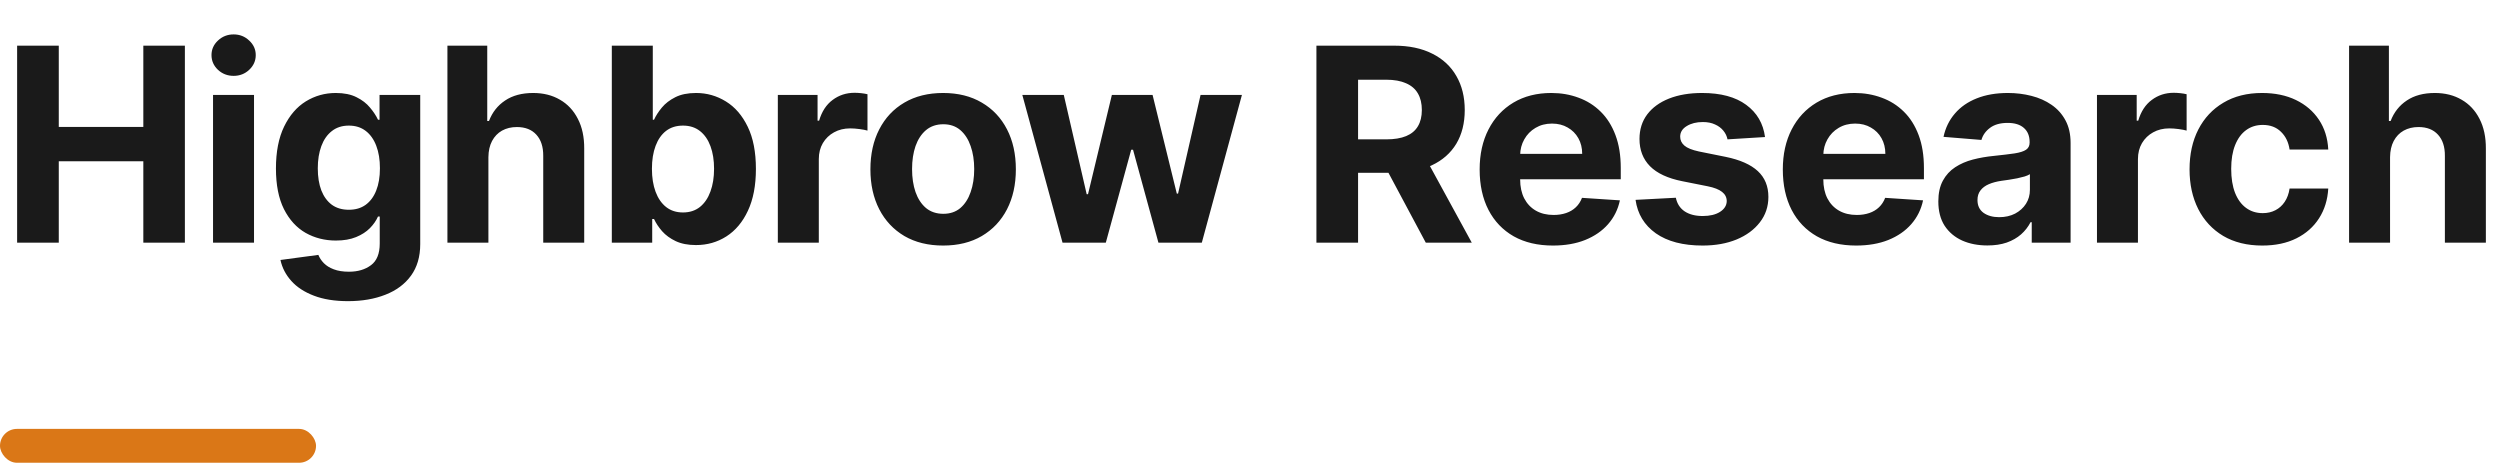 <svg width="443" height="82" viewBox="0 0 443 82" fill="none" xmlns="http://www.w3.org/2000/svg">
<g clip-path="url(#clip0_2708_3297)">
<path d="M3.034 43V8.091H10.415V22.494H25.398V8.091H32.761V43H25.398V28.579H10.415V43H3.034ZM37.75 43V16.818H45.012V43H37.75ZM41.398 13.443C40.318 13.443 39.392 13.085 38.62 12.369C37.858 11.642 37.477 10.773 37.477 9.761C37.477 8.761 37.858 7.903 38.62 7.188C39.392 6.46 40.318 6.097 41.398 6.097C42.477 6.097 43.398 6.46 44.159 7.188C44.932 7.903 45.318 8.761 45.318 9.761C45.318 10.773 44.932 11.642 44.159 12.369C43.398 13.085 42.477 13.443 41.398 13.443ZM61.664 53.364C59.312 53.364 57.294 53.04 55.613 52.392C53.942 51.756 52.613 50.886 51.624 49.784C50.635 48.682 49.993 47.443 49.698 46.068L56.414 45.165C56.618 45.688 56.942 46.176 57.385 46.631C57.829 47.085 58.414 47.449 59.141 47.722C59.88 48.006 60.777 48.148 61.834 48.148C63.414 48.148 64.715 47.761 65.738 46.989C66.772 46.227 67.289 44.949 67.289 43.153V38.364H66.982C66.664 39.091 66.186 39.778 65.55 40.426C64.914 41.074 64.096 41.602 63.096 42.011C62.096 42.42 60.902 42.625 59.516 42.625C57.55 42.625 55.76 42.17 54.147 41.261C52.544 40.341 51.266 38.938 50.312 37.051C49.368 35.153 48.897 32.756 48.897 29.858C48.897 26.892 49.38 24.415 50.346 22.426C51.312 20.438 52.596 18.949 54.198 17.96C55.812 16.972 57.579 16.477 59.499 16.477C60.965 16.477 62.192 16.727 63.181 17.227C64.169 17.716 64.965 18.329 65.567 19.068C66.181 19.796 66.652 20.511 66.982 21.216H67.255V16.818H74.465V43.256C74.465 45.483 73.919 47.347 72.829 48.847C71.738 50.347 70.226 51.472 68.294 52.222C66.374 52.983 64.164 53.364 61.664 53.364ZM61.817 37.17C62.988 37.17 63.976 36.881 64.783 36.301C65.601 35.71 66.226 34.869 66.658 33.778C67.101 32.676 67.323 31.358 67.323 29.824C67.323 28.29 67.107 26.96 66.675 25.835C66.243 24.699 65.618 23.818 64.8 23.193C63.982 22.568 62.988 22.256 61.817 22.256C60.624 22.256 59.618 22.579 58.8 23.227C57.982 23.864 57.363 24.75 56.942 25.886C56.522 27.023 56.312 28.335 56.312 29.824C56.312 31.335 56.522 32.642 56.942 33.744C57.374 34.835 57.993 35.682 58.8 36.284C59.618 36.875 60.624 37.17 61.817 37.17ZM86.545 27.864V43H79.283V8.091H86.34V21.438H86.647C87.238 19.892 88.192 18.682 89.511 17.807C90.829 16.921 92.482 16.477 94.471 16.477C96.289 16.477 97.874 16.875 99.227 17.671C100.59 18.454 101.647 19.585 102.397 21.062C103.158 22.528 103.533 24.284 103.522 26.329V43H96.261V27.625C96.272 26.011 95.863 24.756 95.033 23.858C94.215 22.96 93.067 22.511 91.59 22.511C90.602 22.511 89.727 22.722 88.965 23.142C88.215 23.562 87.624 24.176 87.192 24.983C86.772 25.778 86.556 26.739 86.545 27.864ZM108.413 43V8.091H115.674V21.216H115.896C116.214 20.511 116.674 19.796 117.276 19.068C117.89 18.329 118.686 17.716 119.663 17.227C120.651 16.727 121.879 16.477 123.345 16.477C125.254 16.477 127.015 16.977 128.629 17.977C130.242 18.966 131.532 20.46 132.498 22.46C133.464 24.449 133.947 26.943 133.947 29.943C133.947 32.864 133.475 35.33 132.532 37.341C131.6 39.341 130.328 40.858 128.714 41.892C127.112 42.915 125.316 43.426 123.328 43.426C121.919 43.426 120.72 43.193 119.731 42.727C118.754 42.261 117.953 41.676 117.328 40.972C116.703 40.256 116.225 39.534 115.896 38.807H115.572V43H108.413ZM115.521 29.909C115.521 31.466 115.737 32.824 116.169 33.983C116.6 35.142 117.225 36.045 118.044 36.693C118.862 37.33 119.856 37.648 121.026 37.648C122.208 37.648 123.208 37.324 124.026 36.676C124.845 36.017 125.464 35.108 125.884 33.949C126.316 32.778 126.532 31.432 126.532 29.909C126.532 28.398 126.322 27.068 125.901 25.921C125.481 24.773 124.862 23.875 124.044 23.227C123.225 22.579 122.22 22.256 121.026 22.256C119.845 22.256 118.845 22.568 118.026 23.193C117.22 23.818 116.6 24.704 116.169 25.852C115.737 27 115.521 28.352 115.521 29.909ZM137.832 43V16.818H144.872V21.386H145.145C145.622 19.761 146.423 18.534 147.548 17.704C148.673 16.864 149.968 16.443 151.434 16.443C151.798 16.443 152.19 16.466 152.611 16.511C153.031 16.557 153.4 16.619 153.718 16.699V23.142C153.378 23.04 152.906 22.949 152.304 22.869C151.701 22.79 151.15 22.75 150.65 22.75C149.582 22.75 148.628 22.983 147.787 23.449C146.957 23.903 146.298 24.54 145.809 25.358C145.332 26.176 145.093 27.119 145.093 28.188V43H137.832ZM167.124 43.511C164.476 43.511 162.186 42.949 160.254 41.824C158.334 40.688 156.851 39.108 155.805 37.085C154.76 35.051 154.237 32.693 154.237 30.011C154.237 27.307 154.76 24.943 155.805 22.921C156.851 20.886 158.334 19.307 160.254 18.182C162.186 17.046 164.476 16.477 167.124 16.477C169.771 16.477 172.055 17.046 173.976 18.182C175.908 19.307 177.396 20.886 178.442 22.921C179.487 24.943 180.01 27.307 180.01 30.011C180.01 32.693 179.487 35.051 178.442 37.085C177.396 39.108 175.908 40.688 173.976 41.824C172.055 42.949 169.771 43.511 167.124 43.511ZM167.158 37.886C168.362 37.886 169.368 37.545 170.175 36.864C170.981 36.17 171.589 35.227 171.999 34.034C172.419 32.841 172.629 31.483 172.629 29.96C172.629 28.438 172.419 27.079 171.999 25.886C171.589 24.693 170.981 23.75 170.175 23.057C169.368 22.364 168.362 22.017 167.158 22.017C165.942 22.017 164.919 22.364 164.089 23.057C163.271 23.75 162.652 24.693 162.231 25.886C161.822 27.079 161.618 28.438 161.618 29.96C161.618 31.483 161.822 32.841 162.231 34.034C162.652 35.227 163.271 36.17 164.089 36.864C164.919 37.545 165.942 37.886 167.158 37.886ZM188.28 43L181.155 16.818H188.502L192.558 34.409H192.797L197.024 16.818H204.235L208.53 34.307H208.752L212.74 16.818H220.07L212.962 43H205.274L200.774 26.534H200.45L195.95 43H188.28ZM233.269 43V8.091H247.042C249.678 8.091 251.928 8.562 253.792 9.506C255.667 10.438 257.093 11.761 258.07 13.477C259.059 15.182 259.553 17.188 259.553 19.494C259.553 21.812 259.053 23.807 258.053 25.477C257.053 27.136 255.604 28.409 253.707 29.296C251.82 30.182 249.536 30.625 246.854 30.625H237.633V24.693H245.661C247.07 24.693 248.241 24.5 249.173 24.114C250.104 23.727 250.798 23.148 251.252 22.375C251.718 21.602 251.951 20.642 251.951 19.494C251.951 18.335 251.718 17.358 251.252 16.562C250.798 15.767 250.099 15.165 249.155 14.756C248.224 14.335 247.048 14.125 245.627 14.125H240.65V43H233.269ZM252.121 27.114L260.798 43H252.65L244.161 27.114H252.121ZM275.183 43.511C272.489 43.511 270.171 42.966 268.228 41.875C266.296 40.773 264.808 39.216 263.762 37.205C262.717 35.182 262.194 32.79 262.194 30.028C262.194 27.335 262.717 24.972 263.762 22.938C264.808 20.903 266.279 19.318 268.177 18.182C270.086 17.046 272.325 16.477 274.893 16.477C276.62 16.477 278.228 16.756 279.717 17.312C281.217 17.858 282.524 18.682 283.637 19.784C284.762 20.886 285.637 22.273 286.262 23.943C286.887 25.602 287.2 27.546 287.2 29.773V31.767H265.092V27.267H280.364C280.364 26.222 280.137 25.296 279.683 24.489C279.228 23.682 278.597 23.051 277.791 22.597C276.995 22.131 276.069 21.898 275.012 21.898C273.91 21.898 272.933 22.153 272.08 22.665C271.239 23.165 270.58 23.841 270.103 24.693C269.626 25.534 269.382 26.472 269.37 27.506V31.784C269.37 33.08 269.609 34.199 270.086 35.142C270.575 36.085 271.262 36.812 272.149 37.324C273.035 37.835 274.086 38.091 275.302 38.091C276.109 38.091 276.847 37.977 277.518 37.75C278.188 37.523 278.762 37.182 279.239 36.727C279.717 36.273 280.08 35.716 280.33 35.057L287.046 35.5C286.705 37.114 286.007 38.523 284.95 39.727C283.904 40.92 282.552 41.852 280.893 42.523C279.245 43.182 277.342 43.511 275.183 43.511ZM312.762 24.284L306.115 24.693C306.001 24.125 305.757 23.614 305.382 23.159C305.007 22.693 304.512 22.324 303.899 22.051C303.297 21.767 302.575 21.625 301.734 21.625C300.609 21.625 299.66 21.864 298.887 22.341C298.115 22.807 297.728 23.432 297.728 24.216C297.728 24.841 297.978 25.369 298.478 25.801C298.978 26.233 299.836 26.579 301.052 26.841L305.791 27.796C308.336 28.318 310.234 29.159 311.484 30.318C312.734 31.477 313.359 33 313.359 34.886C313.359 36.602 312.853 38.108 311.842 39.403C310.842 40.699 309.467 41.71 307.717 42.438C305.978 43.153 303.973 43.511 301.7 43.511C298.234 43.511 295.473 42.79 293.416 41.347C291.37 39.892 290.172 37.915 289.819 35.415L296.961 35.04C297.177 36.097 297.7 36.903 298.529 37.46C299.359 38.006 300.422 38.278 301.717 38.278C302.99 38.278 304.012 38.034 304.785 37.545C305.569 37.045 305.967 36.403 305.978 35.619C305.967 34.96 305.689 34.42 305.143 34C304.598 33.568 303.757 33.239 302.62 33.011L298.086 32.108C295.529 31.597 293.626 30.71 292.376 29.449C291.137 28.188 290.518 26.579 290.518 24.625C290.518 22.943 290.973 21.494 291.882 20.278C292.802 19.062 294.092 18.125 295.751 17.466C297.422 16.807 299.376 16.477 301.615 16.477C304.922 16.477 307.524 17.176 309.422 18.574C311.331 19.972 312.444 21.875 312.762 24.284ZM328.903 43.511C326.21 43.511 323.892 42.966 321.949 41.875C320.017 40.773 318.528 39.216 317.483 37.205C316.437 35.182 315.915 32.79 315.915 30.028C315.915 27.335 316.437 24.972 317.483 22.938C318.528 20.903 320 19.318 321.898 18.182C323.807 17.046 326.045 16.477 328.614 16.477C330.341 16.477 331.949 16.756 333.437 17.312C334.937 17.858 336.244 18.682 337.358 19.784C338.483 20.886 339.358 22.273 339.983 23.943C340.608 25.602 340.92 27.546 340.92 29.773V31.767H318.812V27.267H334.085C334.085 26.222 333.858 25.296 333.403 24.489C332.949 23.682 332.318 23.051 331.511 22.597C330.716 22.131 329.79 21.898 328.733 21.898C327.631 21.898 326.653 22.153 325.801 22.665C324.96 23.165 324.301 23.841 323.824 24.693C323.346 25.534 323.102 26.472 323.091 27.506V31.784C323.091 33.08 323.329 34.199 323.807 35.142C324.295 36.085 324.983 36.812 325.869 37.324C326.756 37.835 327.807 38.091 329.023 38.091C329.829 38.091 330.568 37.977 331.239 37.75C331.909 37.523 332.483 37.182 332.96 36.727C333.437 36.273 333.801 35.716 334.051 35.057L340.767 35.5C340.426 37.114 339.727 38.523 338.67 39.727C337.625 40.92 336.273 41.852 334.614 42.523C332.966 43.182 331.062 43.511 328.903 43.511ZM352.165 43.494C350.494 43.494 349.006 43.205 347.699 42.625C346.392 42.034 345.358 41.165 344.597 40.017C343.847 38.858 343.472 37.415 343.472 35.688C343.472 34.233 343.739 33.011 344.273 32.023C344.807 31.034 345.534 30.239 346.455 29.636C347.375 29.034 348.421 28.579 349.591 28.273C350.773 27.966 352.011 27.75 353.307 27.625C354.83 27.466 356.057 27.318 356.989 27.182C357.921 27.034 358.597 26.818 359.017 26.534C359.438 26.25 359.648 25.829 359.648 25.273V25.171C359.648 24.091 359.307 23.256 358.625 22.665C357.955 22.074 357 21.778 355.761 21.778C354.455 21.778 353.415 22.068 352.642 22.648C351.869 23.216 351.358 23.932 351.108 24.796L344.392 24.25C344.733 22.659 345.404 21.284 346.404 20.125C347.404 18.954 348.693 18.057 350.273 17.432C351.864 16.796 353.705 16.477 355.796 16.477C357.25 16.477 358.642 16.648 359.972 16.989C361.313 17.329 362.5 17.858 363.534 18.574C364.58 19.29 365.404 20.21 366.006 21.335C366.608 22.449 366.909 23.784 366.909 25.341V43H360.023V39.369H359.818C359.398 40.188 358.835 40.909 358.131 41.534C357.426 42.148 356.58 42.631 355.591 42.983C354.602 43.324 353.46 43.494 352.165 43.494ZM354.244 38.483C355.313 38.483 356.256 38.273 357.074 37.852C357.892 37.42 358.534 36.841 359 36.114C359.466 35.386 359.699 34.562 359.699 33.642V30.864C359.472 31.011 359.159 31.148 358.761 31.273C358.375 31.386 357.938 31.494 357.449 31.597C356.96 31.688 356.472 31.773 355.983 31.852C355.494 31.921 355.051 31.983 354.654 32.04C353.801 32.165 353.057 32.364 352.421 32.636C351.784 32.909 351.29 33.278 350.938 33.744C350.585 34.199 350.409 34.767 350.409 35.449C350.409 36.438 350.767 37.193 351.483 37.716C352.21 38.227 353.131 38.483 354.244 38.483ZM371.583 43V16.818H378.622V21.386H378.895C379.372 19.761 380.174 18.534 381.299 17.704C382.424 16.864 383.719 16.443 385.185 16.443C385.549 16.443 385.941 16.466 386.361 16.511C386.782 16.557 387.151 16.619 387.469 16.699V23.142C387.128 23.04 386.657 22.949 386.054 22.869C385.452 22.79 384.901 22.75 384.401 22.75C383.333 22.75 382.378 22.983 381.537 23.449C380.708 23.903 380.049 24.54 379.56 25.358C379.083 26.176 378.844 27.119 378.844 28.188V43H371.583ZM400.874 43.511C398.192 43.511 395.886 42.943 393.954 41.807C392.033 40.659 390.556 39.068 389.522 37.034C388.499 35 387.988 32.659 387.988 30.011C387.988 27.329 388.505 24.977 389.539 22.954C390.584 20.921 392.067 19.335 393.988 18.199C395.908 17.051 398.192 16.477 400.84 16.477C403.124 16.477 405.124 16.892 406.84 17.722C408.556 18.551 409.914 19.716 410.914 21.216C411.914 22.716 412.465 24.477 412.567 26.5H405.715C405.522 25.193 405.011 24.142 404.181 23.347C403.363 22.54 402.289 22.136 400.959 22.136C399.834 22.136 398.851 22.443 398.011 23.057C397.181 23.659 396.533 24.54 396.067 25.699C395.601 26.858 395.368 28.261 395.368 29.909C395.368 31.579 395.596 33 396.05 34.17C396.516 35.341 397.17 36.233 398.011 36.847C398.851 37.46 399.834 37.767 400.959 37.767C401.789 37.767 402.533 37.597 403.192 37.256C403.863 36.915 404.414 36.42 404.846 35.773C405.289 35.114 405.579 34.324 405.715 33.403H412.567C412.454 35.403 411.908 37.165 410.931 38.688C409.965 40.199 408.63 41.381 406.925 42.233C405.221 43.085 403.204 43.511 400.874 43.511ZM423.518 27.864V43H416.256V8.091H423.313V21.438H423.62C424.211 19.892 425.166 18.682 426.484 17.807C427.802 16.921 429.455 16.477 431.444 16.477C433.262 16.477 434.847 16.875 436.2 17.671C437.563 18.454 438.62 19.585 439.37 21.062C440.131 22.528 440.506 24.284 440.495 26.329V43H433.234V27.625C433.245 26.011 432.836 24.756 432.006 23.858C431.188 22.96 430.041 22.511 428.563 22.511C427.575 22.511 426.7 22.722 425.938 23.142C425.188 23.562 424.597 24.176 424.166 24.983C423.745 25.778 423.529 26.739 423.518 27.864Z" fill="#1A1A1A"/>
<rect y="76" width="56" height="6" rx="3" fill="#DA7717"/>
</g>
<defs>
<clipPath id="clip0_2708_3297">
<rect width="443" height="82" fill="white"/>
</clipPath>
</defs>
</svg>
